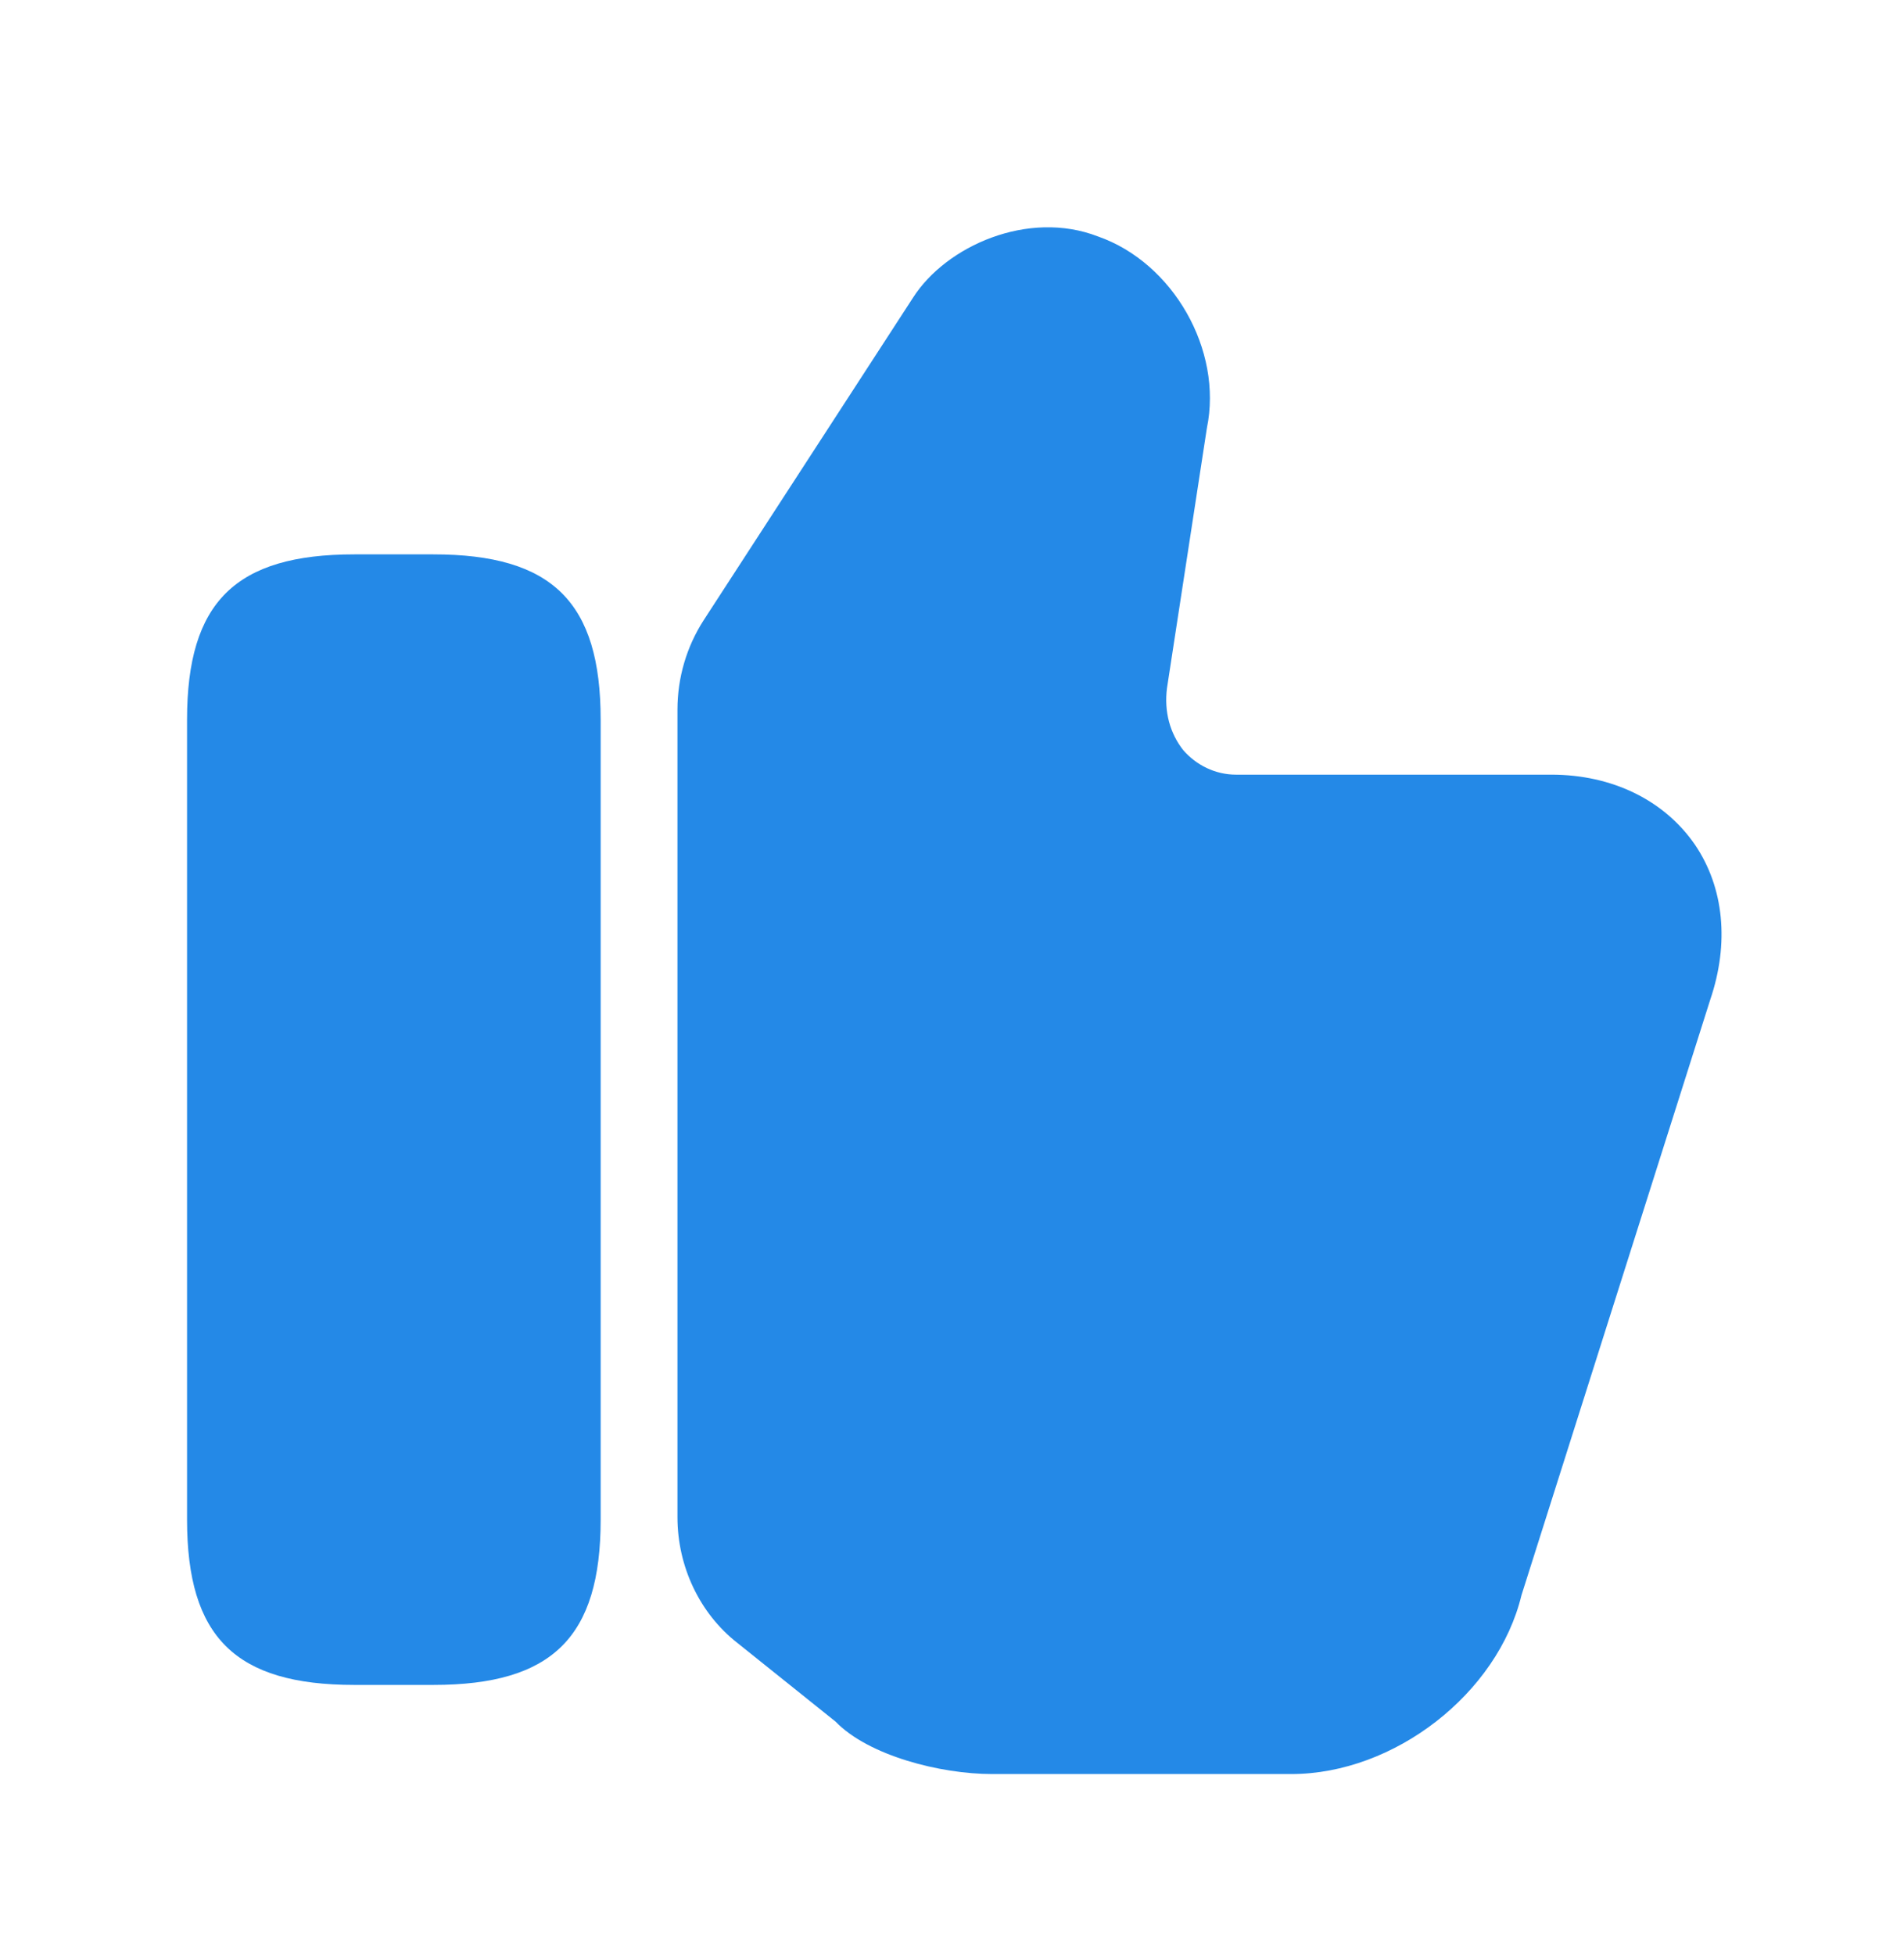 <svg width="38" height="39" viewBox="0 0 38 39" fill="none" xmlns="http://www.w3.org/2000/svg">
<path d="M13.521 30.27V14.155C13.521 13.52 13.704 12.902 14.041 12.378L18.222 5.939C18.881 4.908 20.519 4.178 21.913 4.717C23.413 5.241 24.409 6.985 24.087 8.54L23.291 13.726C23.23 14.202 23.352 14.63 23.613 14.963C23.873 15.265 24.256 15.455 24.669 15.455H30.963C32.173 15.455 33.215 15.963 33.827 16.851C34.409 17.707 34.516 18.818 34.133 19.944L30.366 31.824C29.891 33.791 27.824 35.393 25.772 35.393H19.799C18.773 35.393 17.334 35.028 16.675 34.346L14.715 32.776C13.965 32.189 13.521 31.253 13.521 30.27Z" fill="#2489E7"/>
<path d="M8.649 11.06H7.072C4.698 11.06 3.733 12.012 3.733 14.359V30.316C3.733 32.663 4.698 33.615 7.072 33.615H8.649C11.023 33.615 11.988 32.663 11.988 30.316V14.359C11.988 12.012 11.023 11.06 8.649 11.06Z" fill="#2489E7"/>
</svg>
